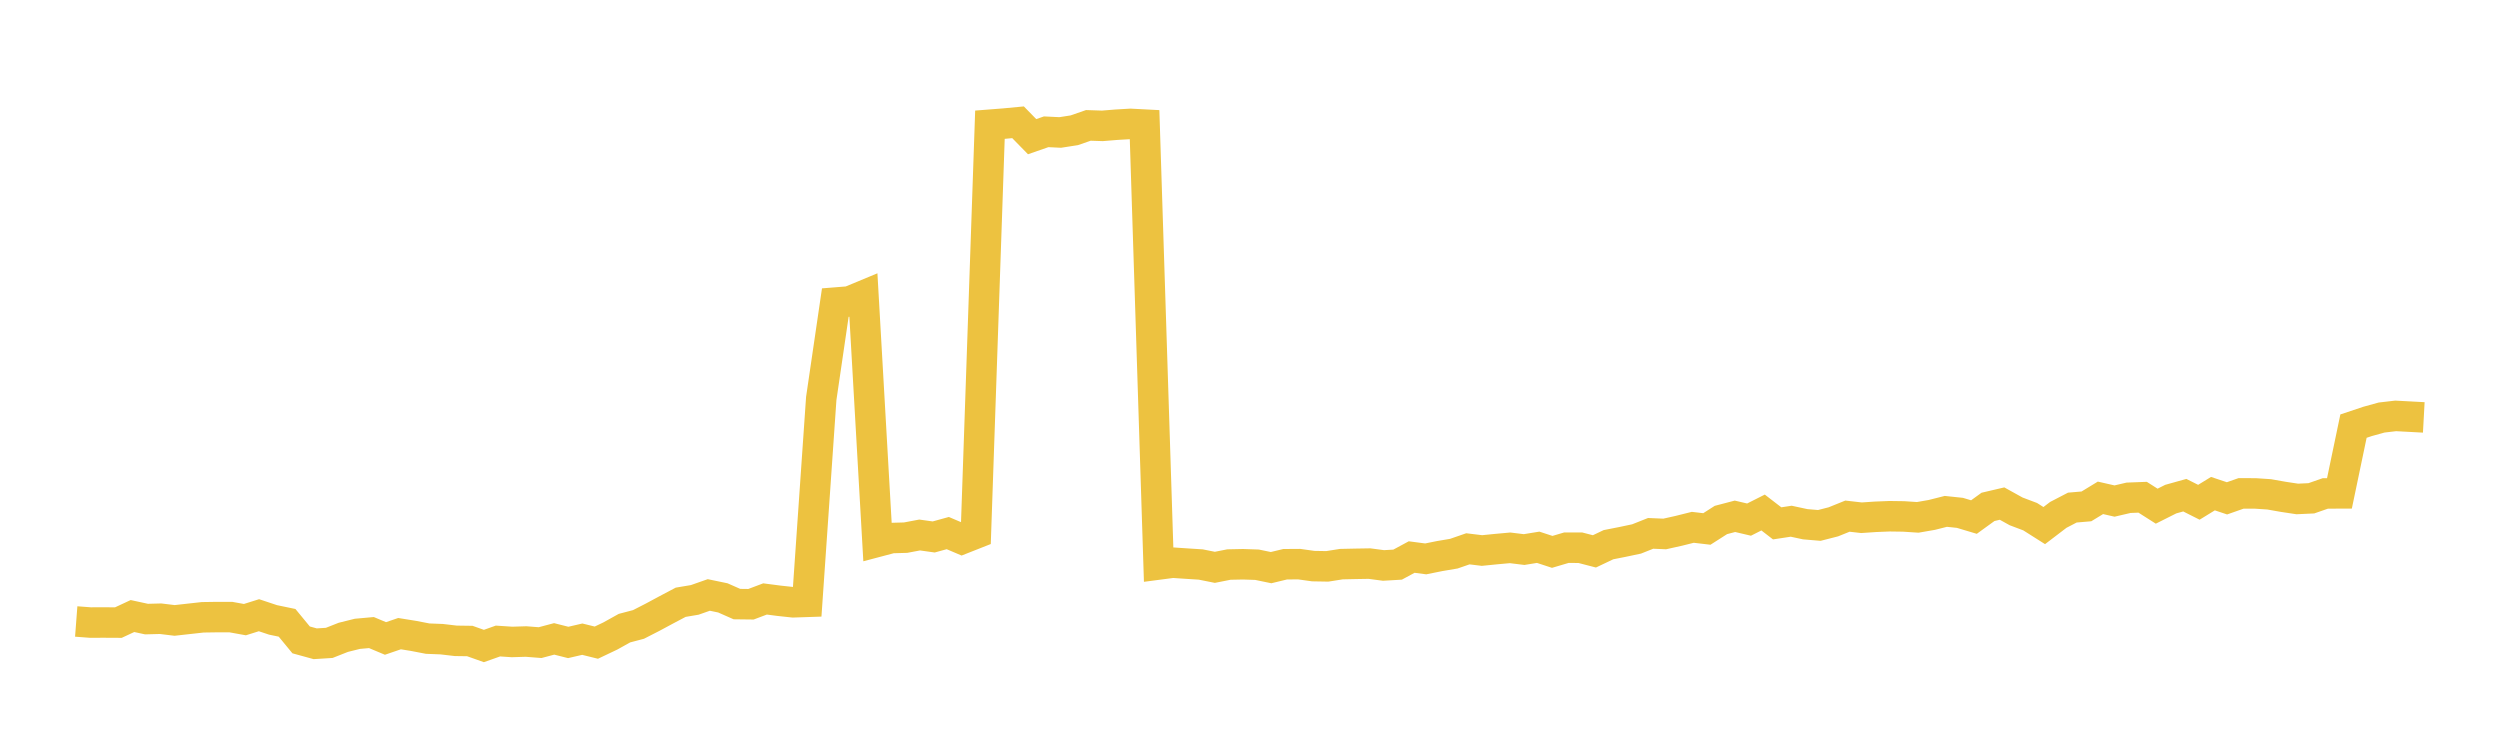 <svg width="164" height="48" xmlns="http://www.w3.org/2000/svg" xmlns:xlink="http://www.w3.org/1999/xlink"><path fill="none" stroke="rgb(237,194,64)" stroke-width="2" d="M5,40.769L5.922,40.839L6.844,40.837L7.766,40.842L8.689,40.412L9.611,40.612L10.533,40.588L11.455,40.7L12.377,40.597L13.299,40.495L14.222,40.481L15.144,40.481L16.066,40.648L16.988,40.358L17.91,40.665L18.832,40.857L19.754,41.977L20.677,42.231L21.599,42.173L22.521,41.809L23.443,41.579L24.365,41.496L25.287,41.883L26.21,41.567L27.132,41.716L28.054,41.894L28.976,41.93L29.898,42.038L30.82,42.051L31.743,42.378L32.665,42.051L33.587,42.112L34.509,42.084L35.431,42.156L36.353,41.911L37.275,42.144L38.198,41.93L39.12,42.158L40.042,41.719L40.964,41.206L41.886,40.963L42.808,40.491L43.731,39.995L44.653,39.508L45.575,39.353L46.497,39.029L47.419,39.221L48.341,39.628L49.263,39.639L50.186,39.291L51.108,39.411L52.03,39.511L52.952,39.48L53.874,26.141L54.796,19.85L55.719,19.776L56.641,19.393L57.563,35.54L58.485,35.296L59.407,35.27L60.329,35.096L61.251,35.225L62.174,34.97L63.096,35.363L64.018,34.999L64.94,8.181L65.862,8.109L66.784,8.022L67.707,8.966L68.629,8.645L69.551,8.69L70.473,8.546L71.395,8.226L72.317,8.256L73.24,8.181L74.162,8.127L75.084,8.175L76.006,37.032L76.928,36.911L77.85,36.973L78.772,37.032L79.695,37.217L80.617,37.034L81.539,37.015L82.461,37.046L83.383,37.237L84.305,37.014L85.228,37.008L86.15,37.137L87.072,37.153L87.994,37.007L88.916,36.987L89.838,36.972L90.76,37.094L91.683,37.04L92.605,36.542L93.527,36.663L94.449,36.477L95.371,36.321L96.293,36.002L97.216,36.114L98.138,36.022L99.06,35.938L99.982,36.051L100.904,35.901L101.826,36.203L102.749,35.93L103.671,35.931L104.593,36.17L105.515,35.732L106.437,35.55L107.359,35.355L108.281,34.989L109.204,35.028L110.126,34.822L111.048,34.592L111.97,34.7L112.892,34.111L113.814,33.869L114.737,34.086L115.659,33.621L116.581,34.332L117.503,34.192L118.425,34.39L119.347,34.468L120.269,34.232L121.192,33.859L122.114,33.964L123.036,33.902L123.958,33.865L124.88,33.878L125.802,33.939L126.725,33.779L127.647,33.546L128.569,33.643L129.491,33.919L130.413,33.251L131.335,33.035L132.257,33.546L133.18,33.895L134.102,34.479L135.024,33.776L135.946,33.297L136.868,33.219L137.79,32.658L138.713,32.869L139.635,32.654L140.557,32.619L141.479,33.205L142.401,32.742L143.323,32.484L144.246,32.949L145.168,32.383L146.09,32.691L147.012,32.367L147.934,32.368L148.856,32.429L149.778,32.592L150.701,32.731L151.623,32.689L152.545,32.368L153.467,32.366L154.389,27.953L155.311,27.645L156.234,27.39L157.156,27.283L158.078,27.332L159,27.382"></path></svg>